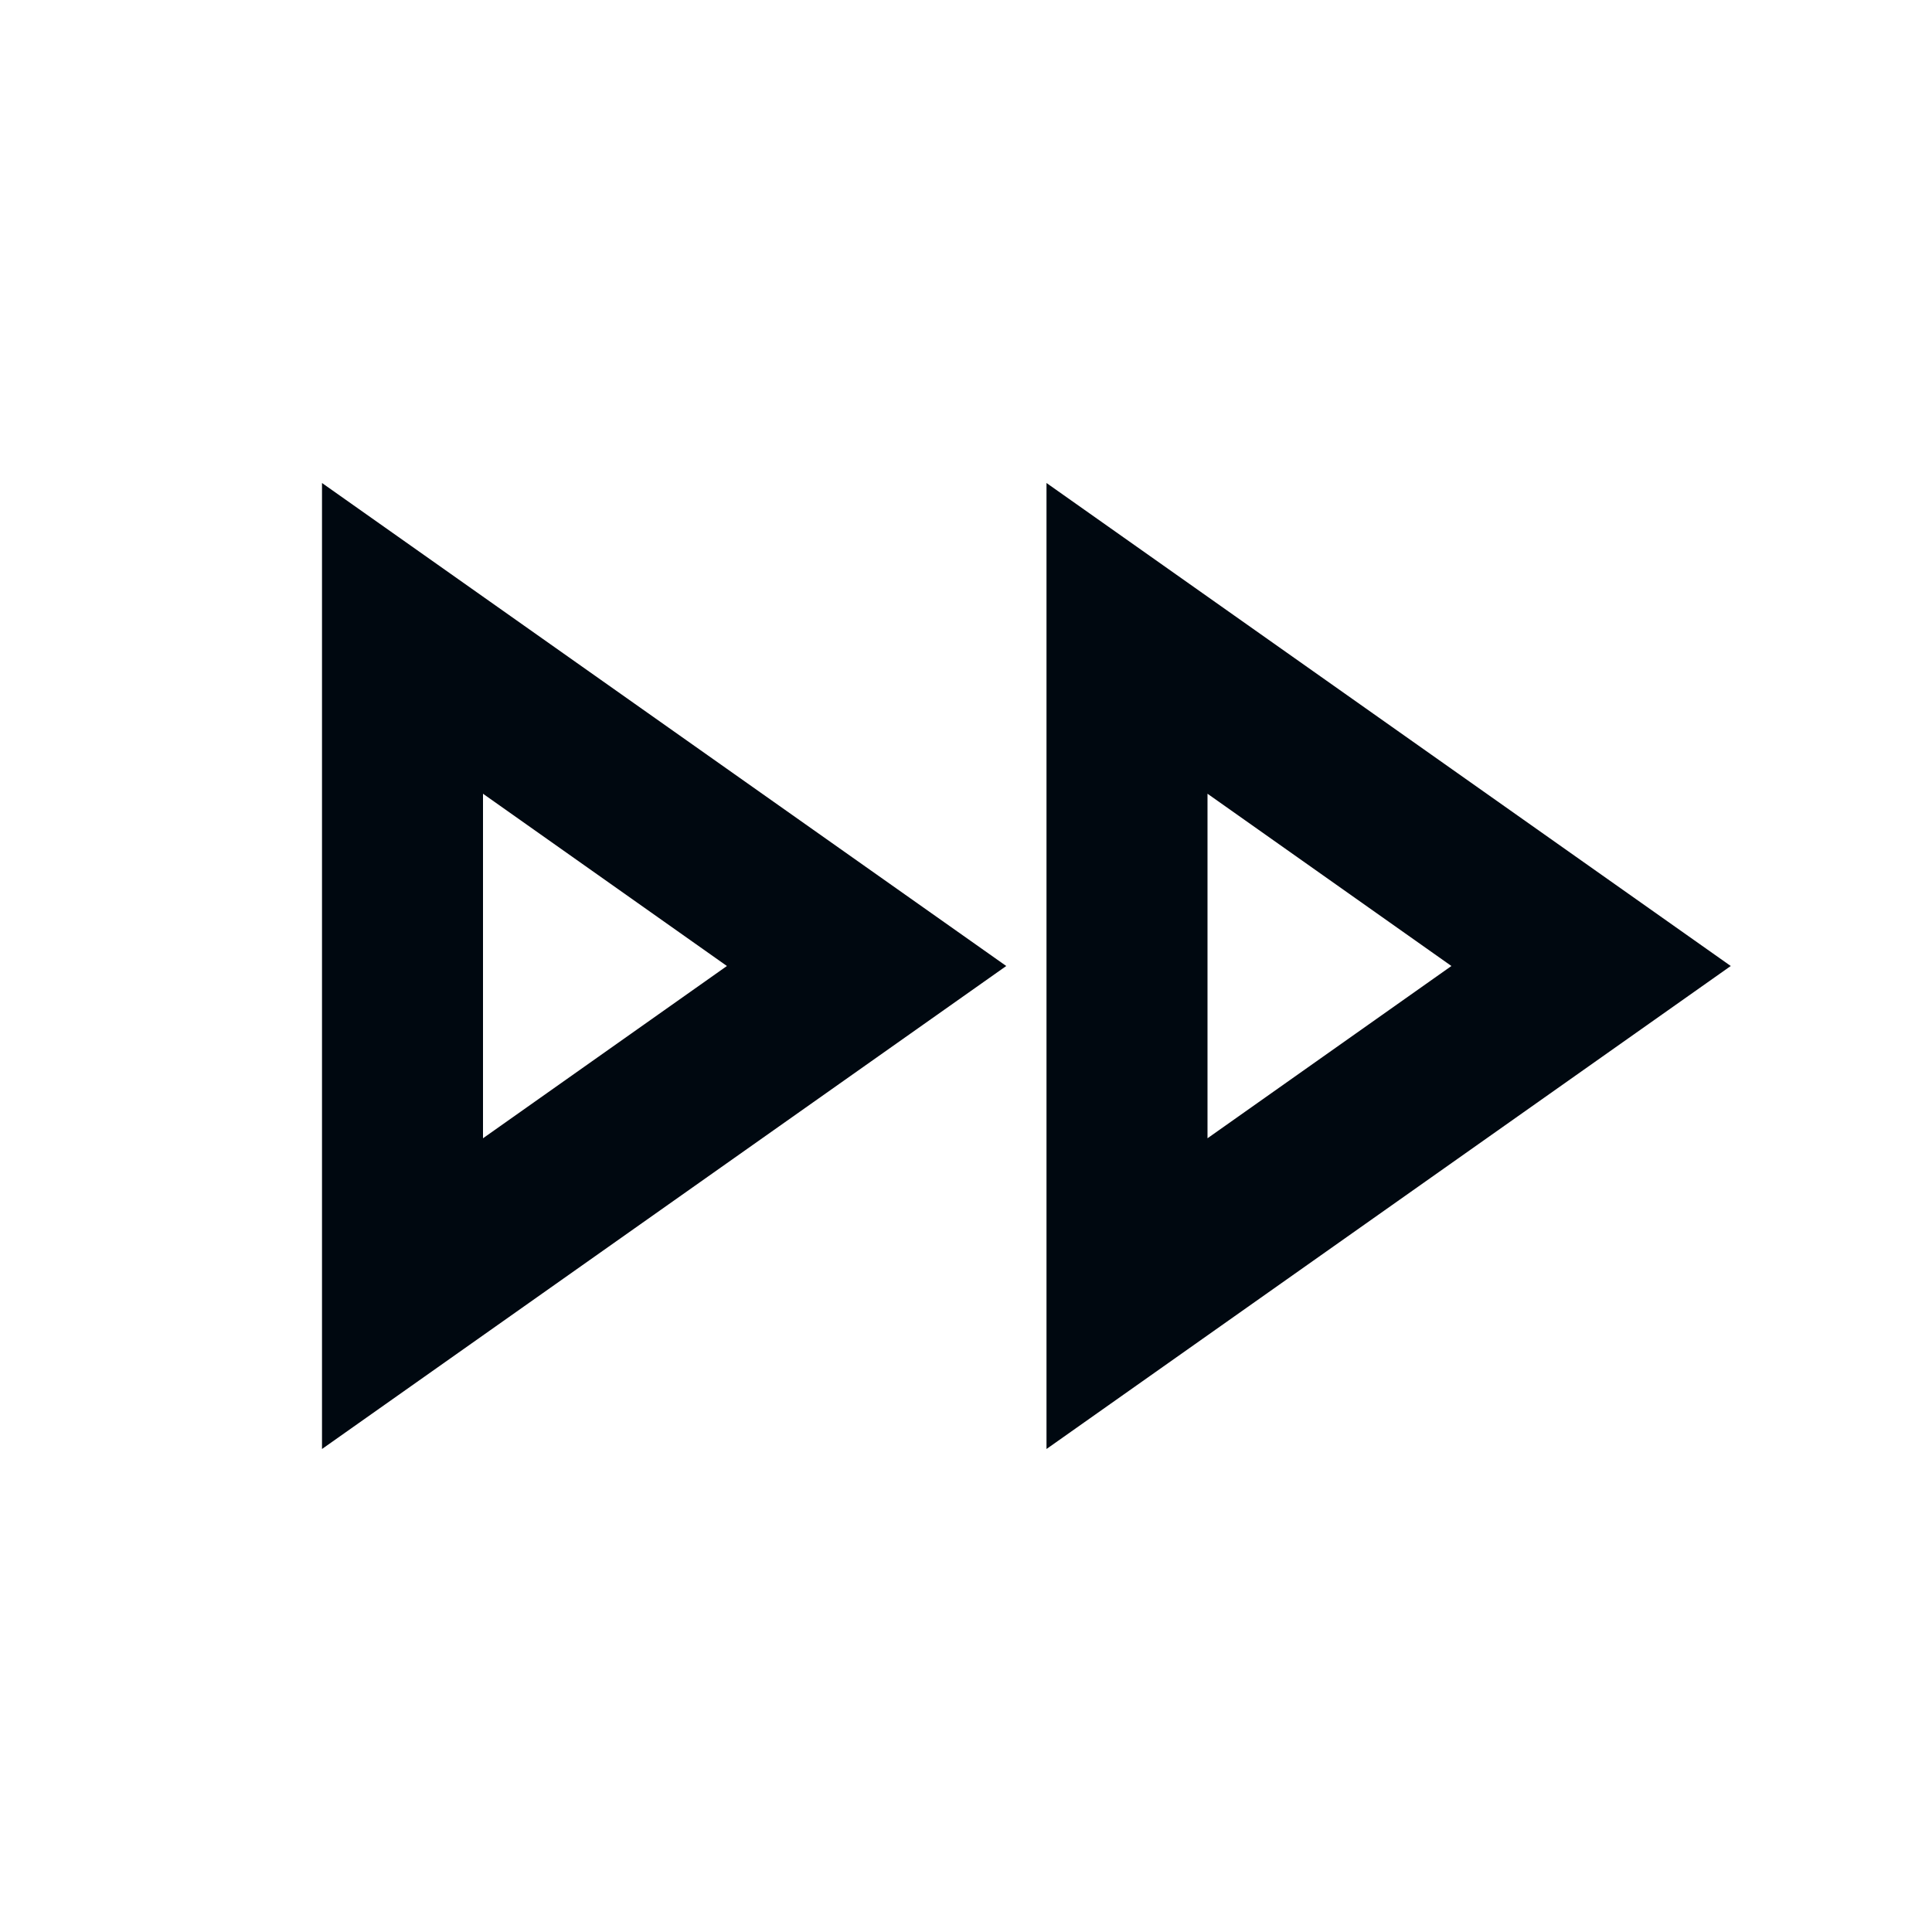 <svg xmlns="http://www.w3.org/2000/svg" fill="none" viewBox="0 0 24 24"><g clip-path="url(#clip0_79_7390)"><path fill="#000810" d="M15 9.86L18.03 12 15 14.14V9.86zm-9 0L9.03 12 6 14.14V9.86zM13 6v12l8.5-6L13 6zM4 6v12l8.5-6L4 6z"/></g><defs><clipPath id="clip0_79_7390"><path fill="#fff" d="M0 0h24v24H0z"/></clipPath></defs></svg>